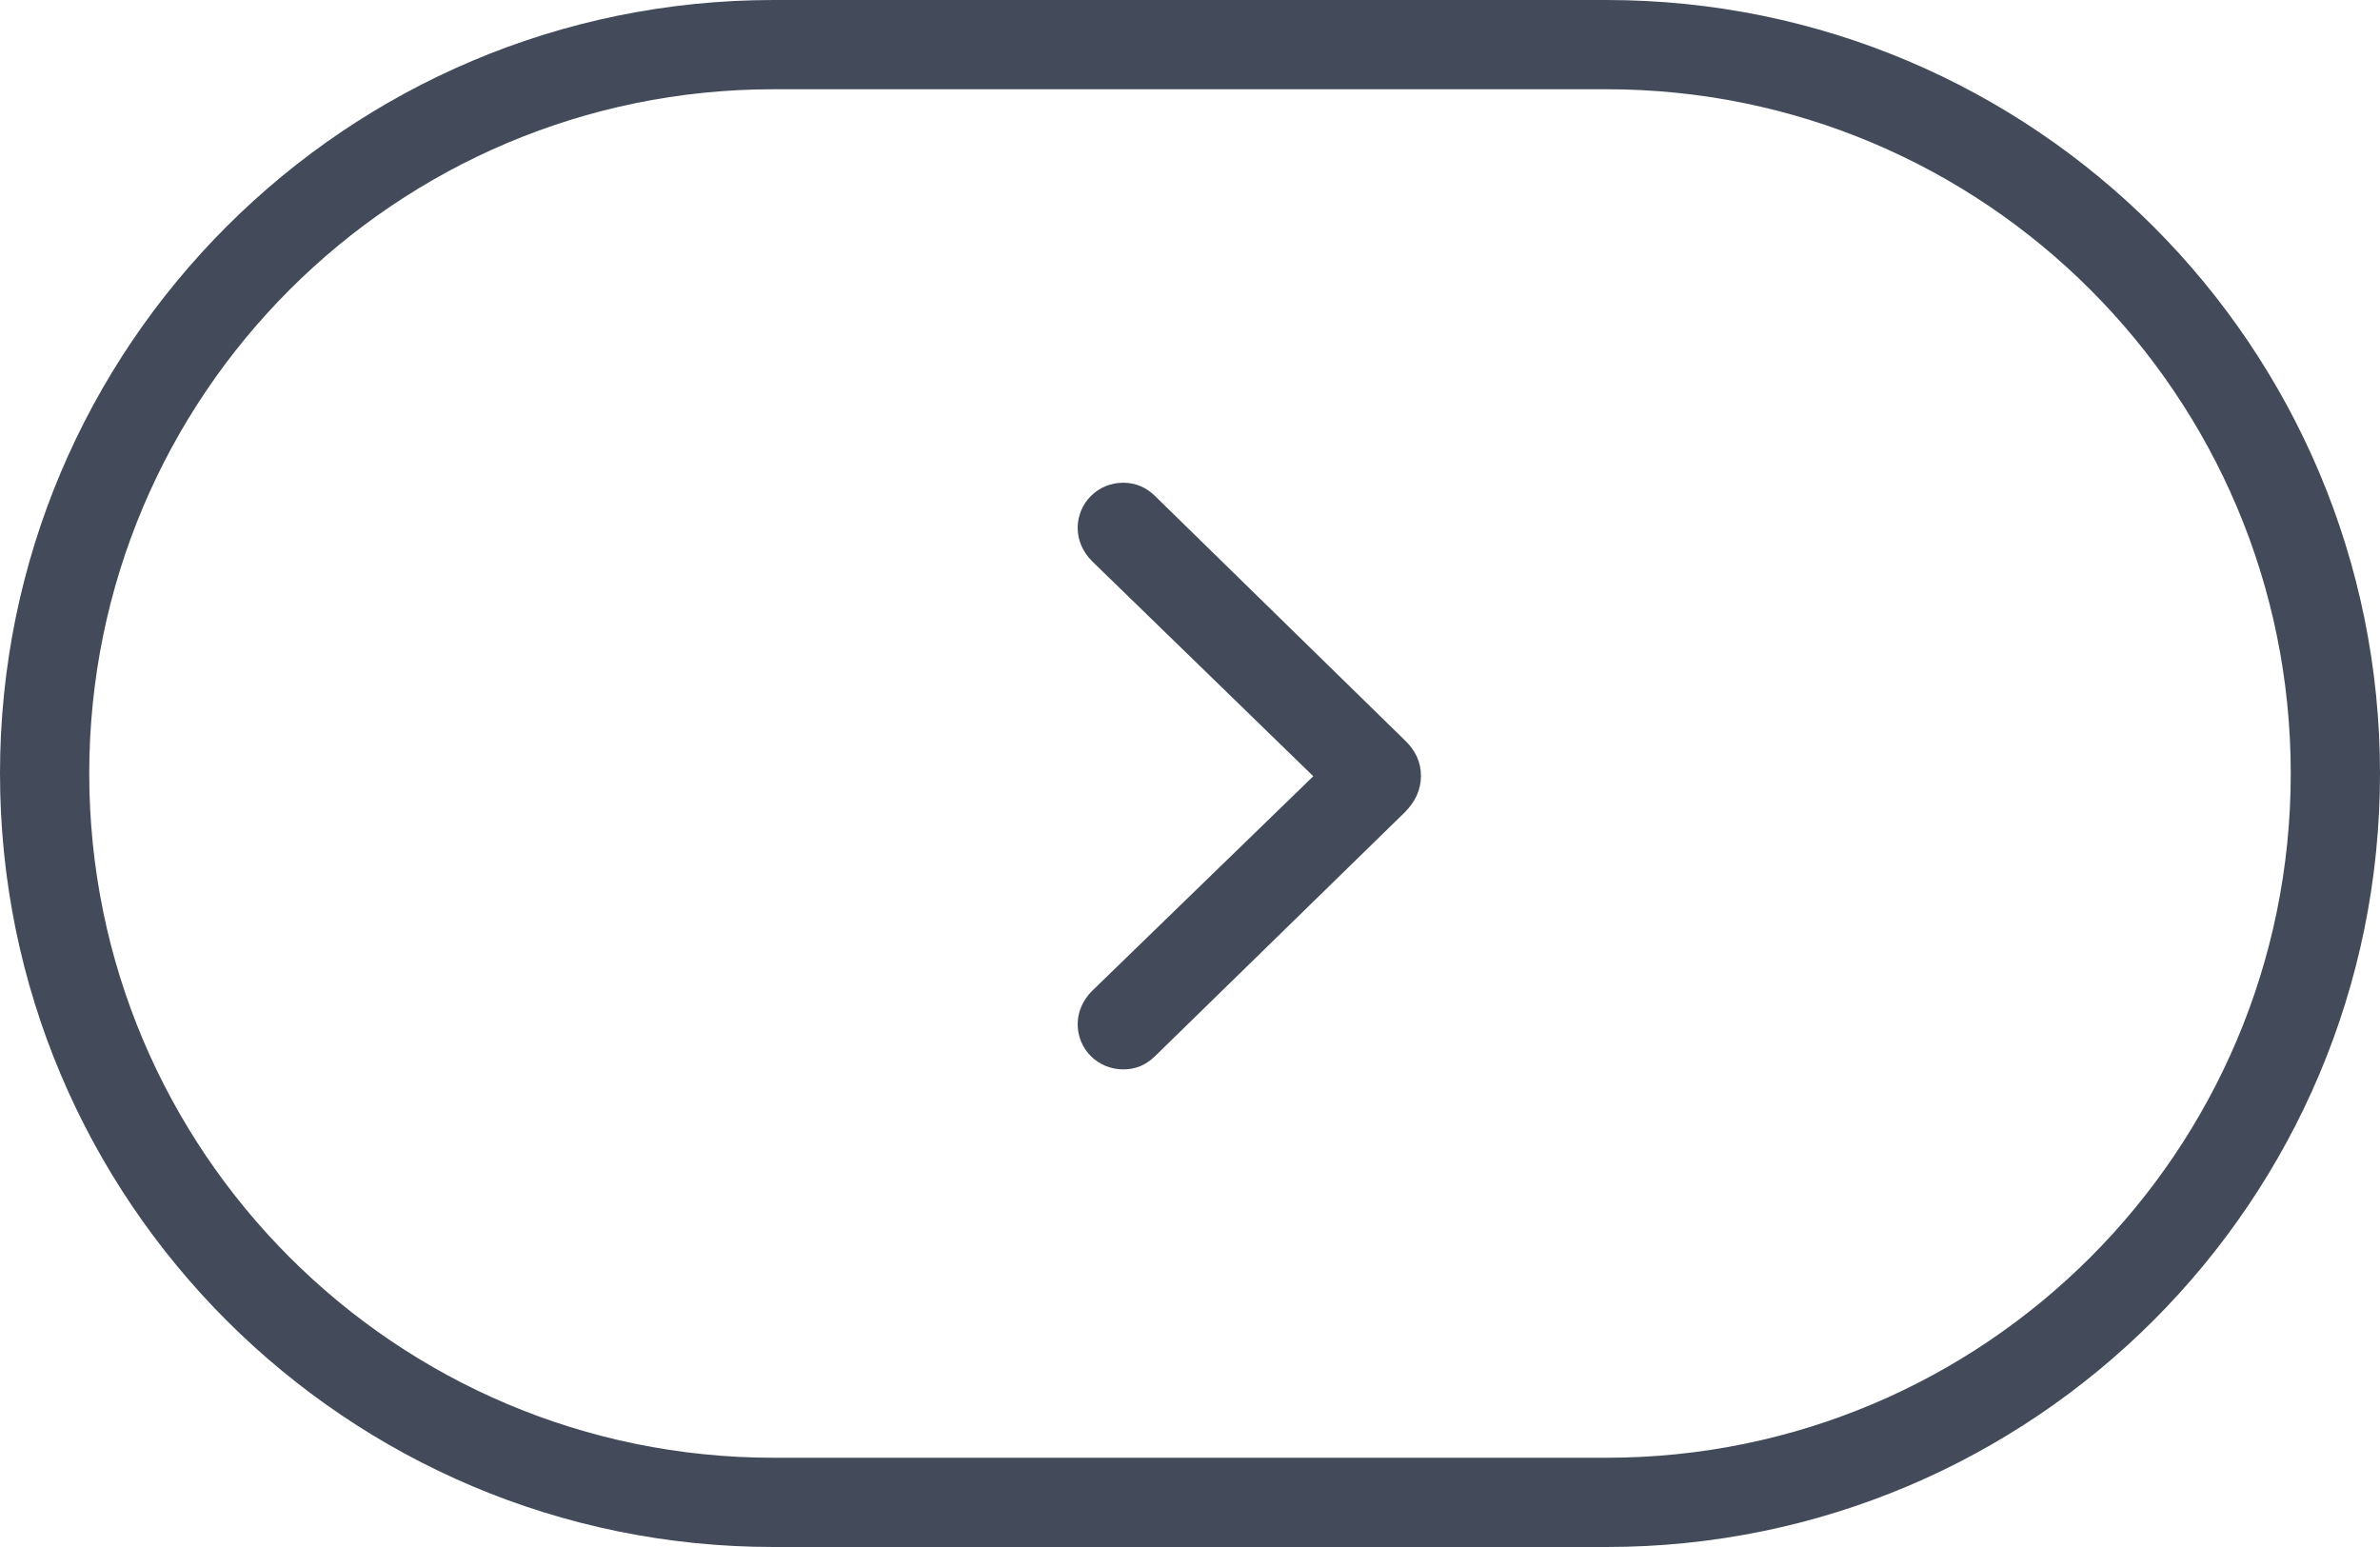 <svg width="40" height="26" viewBox="0 0 40 26" fill="none" xmlns="http://www.w3.org/2000/svg">
<path fill-rule="evenodd" clip-rule="evenodd" d="M27 1.5H13C6.649 1.5 1.5 6.649 1.5 13C1.5 19.351 6.649 24.5 13 24.5H27C33.351 24.5 38.5 19.351 38.5 13C38.5 6.649 33.351 1.5 27 1.5ZM13 0C5.82 0 0 5.82 0 13C0 20.18 5.82 26 13 26H27C34.18 26 40 20.18 40 13C40 5.82 34.18 0 27 0H13Z" fill="#434B5B"/>
<path d="M18.878 17.973C19.091 17.973 19.261 17.897 19.408 17.755L23.603 13.659C23.789 13.473 23.876 13.281 23.882 13.046C23.882 12.811 23.794 12.614 23.603 12.434L19.408 8.332C19.261 8.19 19.086 8.113 18.878 8.113C18.451 8.113 18.112 8.452 18.112 8.873C18.112 9.081 18.2 9.278 18.353 9.431L22.072 13.046L18.353 16.655C18.2 16.809 18.112 17.006 18.112 17.213C18.112 17.634 18.451 17.973 18.878 17.973Z" fill="#434B5B"/>
</svg>
